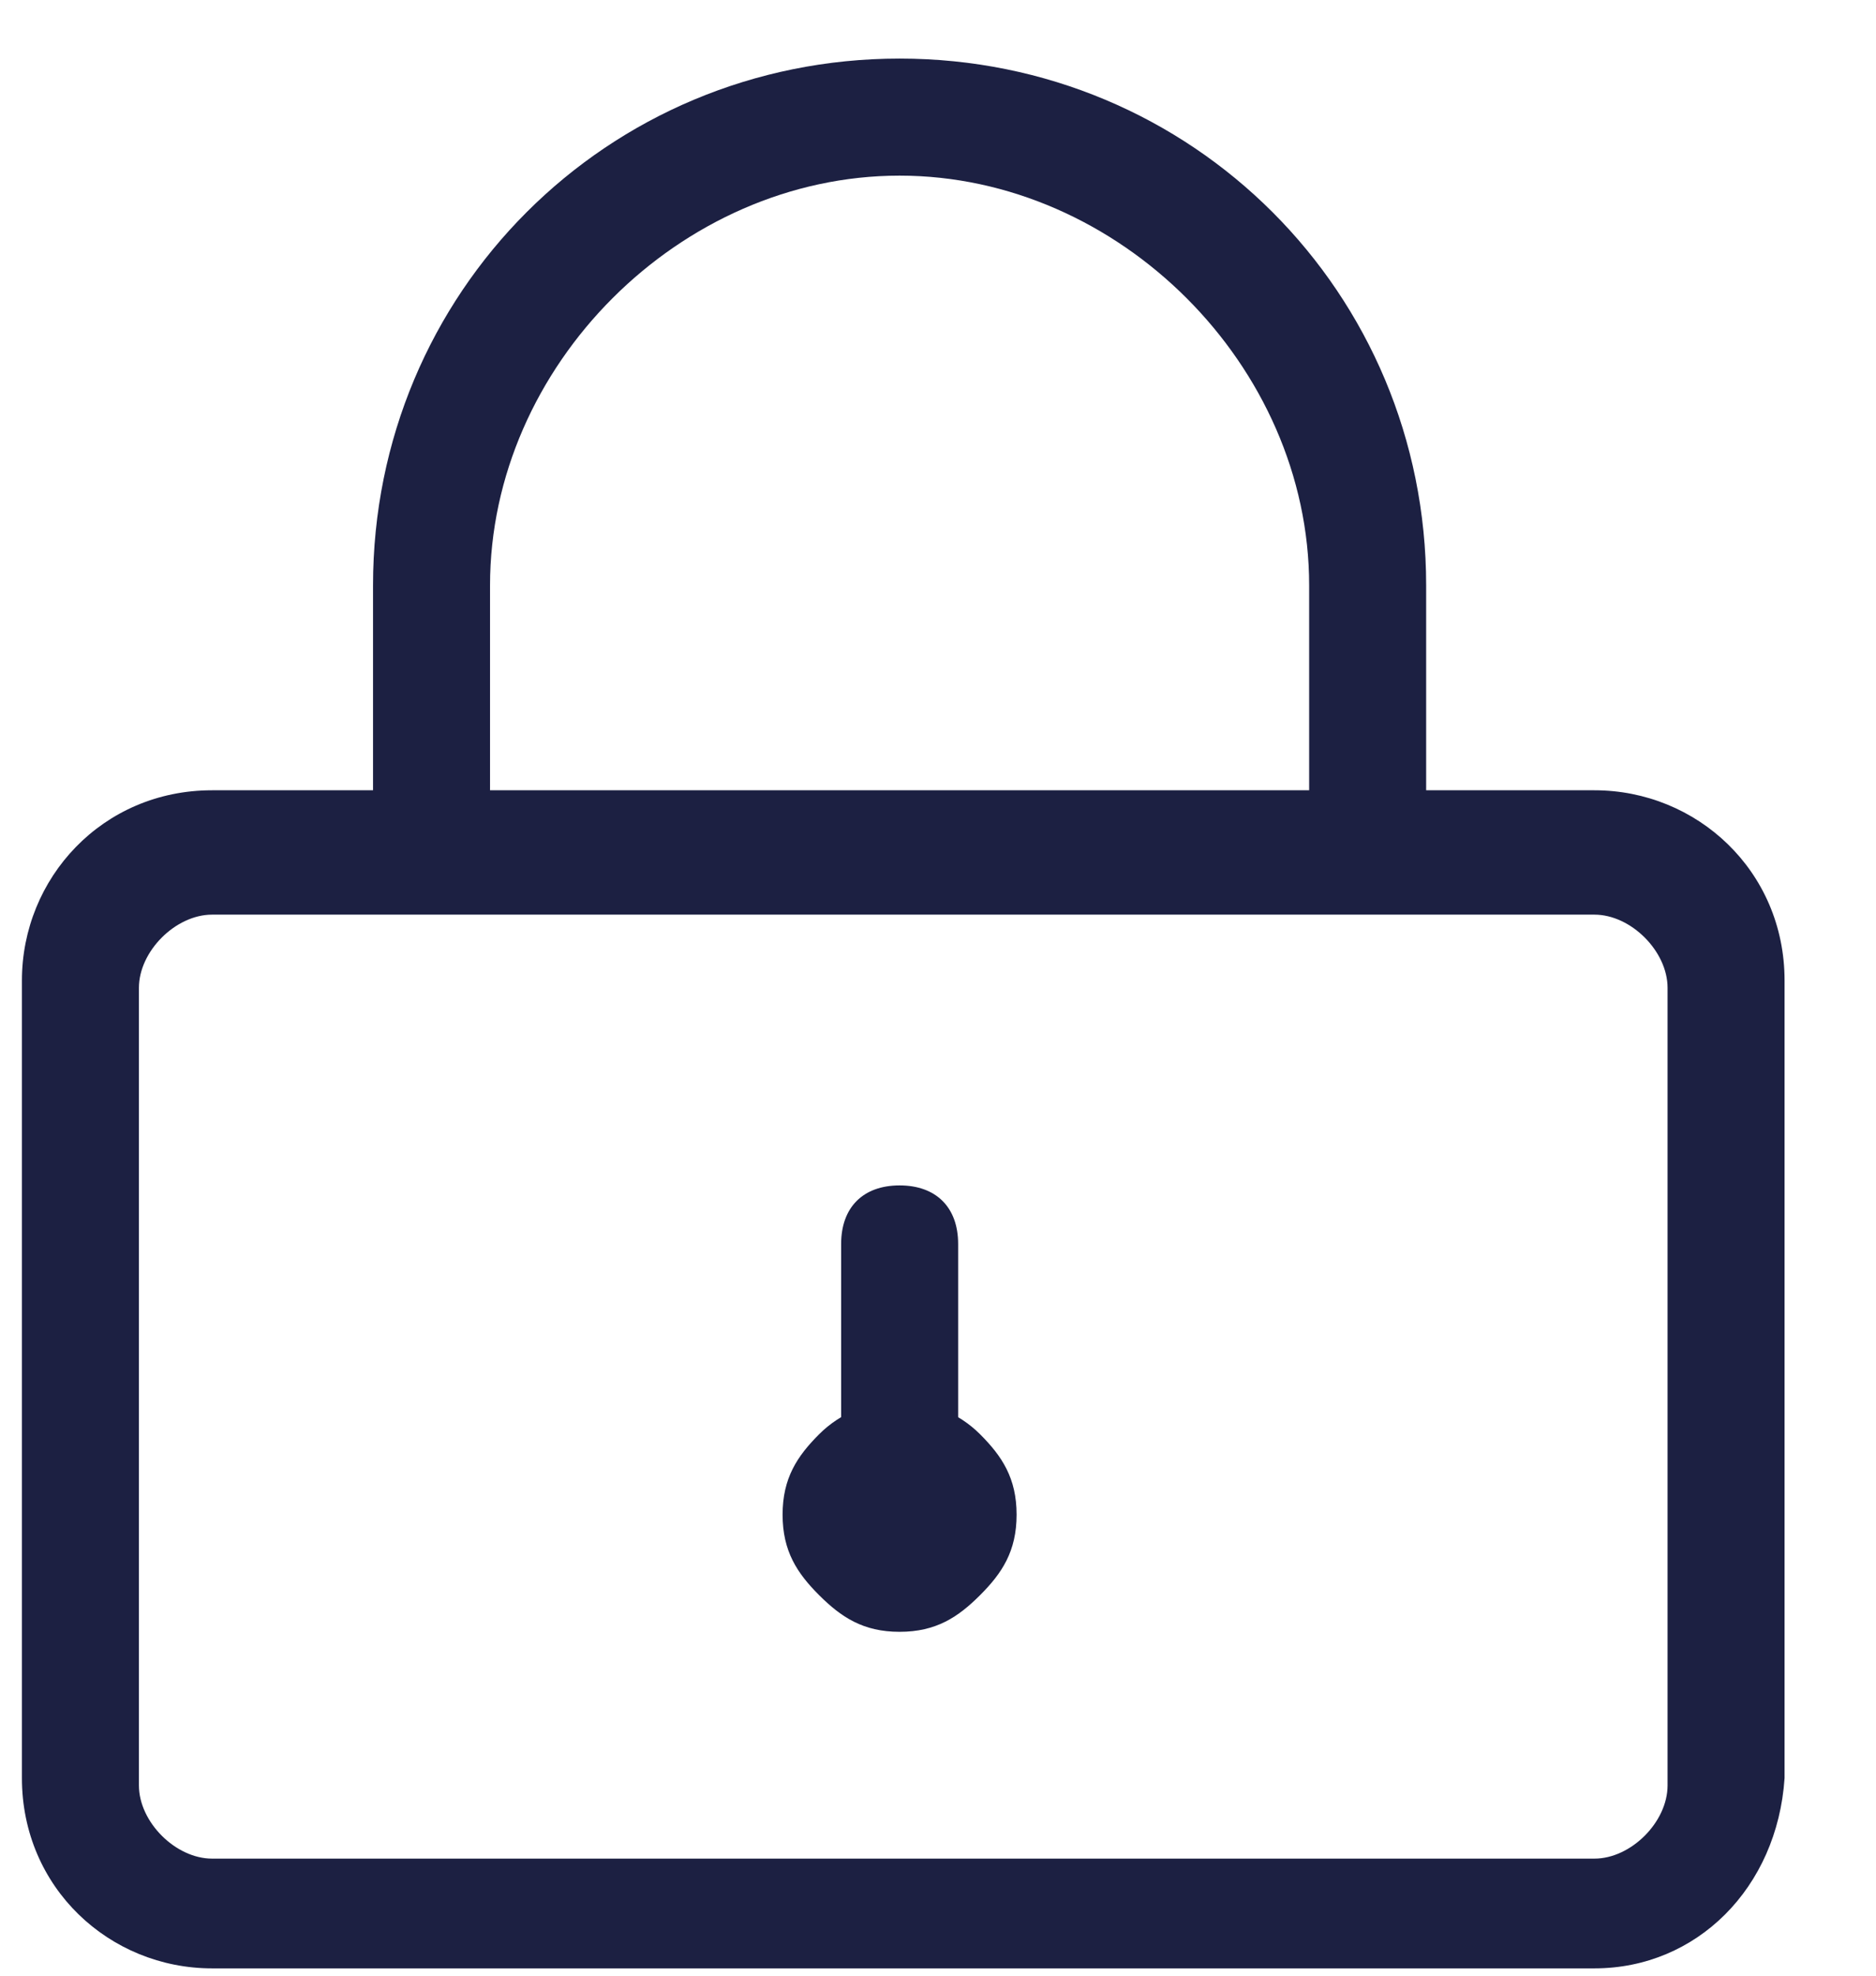 <?xml version="1.0" encoding="UTF-8"?>
<svg width="19px" height="20px" viewBox="0 0 19 20" version="1.1" xmlns="http://www.w3.org/2000/svg" xmlns:xlink="http://www.w3.org/1999/xlink">
    <!-- Generator: sketchtool 55.2 (78181) - https://sketchapp.com -->
    <title>2BC6626F-4274-4FF1-B72F-A9F022A39F24</title>
    <desc>Created with sketchtool.</desc>
    <g id="Page-1" stroke="none" stroke-width="1" fill="none" fill-rule="evenodd">
        <g id="itsme_login" transform="translate(-1100, -850)" fill="#1C2042">
            <g id="footer" transform="translate(165, 850)">
                <g id="Group-7">
                    <g id="ico_lock" transform="translate(935, 0)">
                        <path d="M16.148,19.926 L2.148,19.926 C1.111,19.926 0.222,19.111 0.222,18 L0.222,9.926 C0.222,8.889 1.037,8 2.148,8 L16.148,8 C17.185,8 18.074,8.815 18.074,9.926 L18.074,18 C18,19.111 17.185,19.926 16.148,19.926 Z M2.148,9.259 C1.778,9.259 1.407,9.63 1.407,10 L1.407,18.074 C1.407,18.444 1.778,18.815 2.148,18.815 L16.148,18.815 C16.519,18.815 16.889,18.444 16.889,18.074 L16.889,10 C16.889,9.63 16.519,9.259 16.148,9.259 C16.148,9.259 2.148,9.259 2.148,9.259 Z" id="Shape" fill-rule="nonzero"></path>
                        <path d="M13.259,8.667 L13.259,5.926 C13.259,3.704 11.333,1.778 9.111,1.778 C6.889,1.778 4.963,3.704 4.963,5.926 L4.963,8.667 L3.778,8.667 L3.778,5.926 C3.778,2.963 6.148,0.593 9.111,0.593 C12.074,0.593 14.444,2.963 14.444,5.926 L14.444,8.667 L13.259,8.667 Z" id="Path"></path>
                        <path d="M9.111,15.926 C8.741,15.926 8.519,15.704 8.519,15.333 L8.519,12.593 C8.519,12.222 8.741,12 9.111,12 C9.481,12 9.704,12.222 9.704,12.593 L9.704,15.333 C9.704,15.704 9.481,15.926 9.111,15.926 Z" id="Path"></path>
                        <path d="M9.111,16.519 C8.741,16.519 8.519,16.37 8.296,16.148 C8.074,15.926 7.926,15.704 7.926,15.333 C7.926,14.963 8.074,14.741 8.296,14.519 C8.741,14.074 9.481,14.074 9.926,14.519 C10.148,14.741 10.296,14.963 10.296,15.333 C10.296,15.704 10.148,15.926 9.926,16.148 C9.704,16.37 9.481,16.519 9.111,16.519 Z" id="Path"></path>
                    </g>
                </g>
            </g>
        </g>
    </g>
</svg>